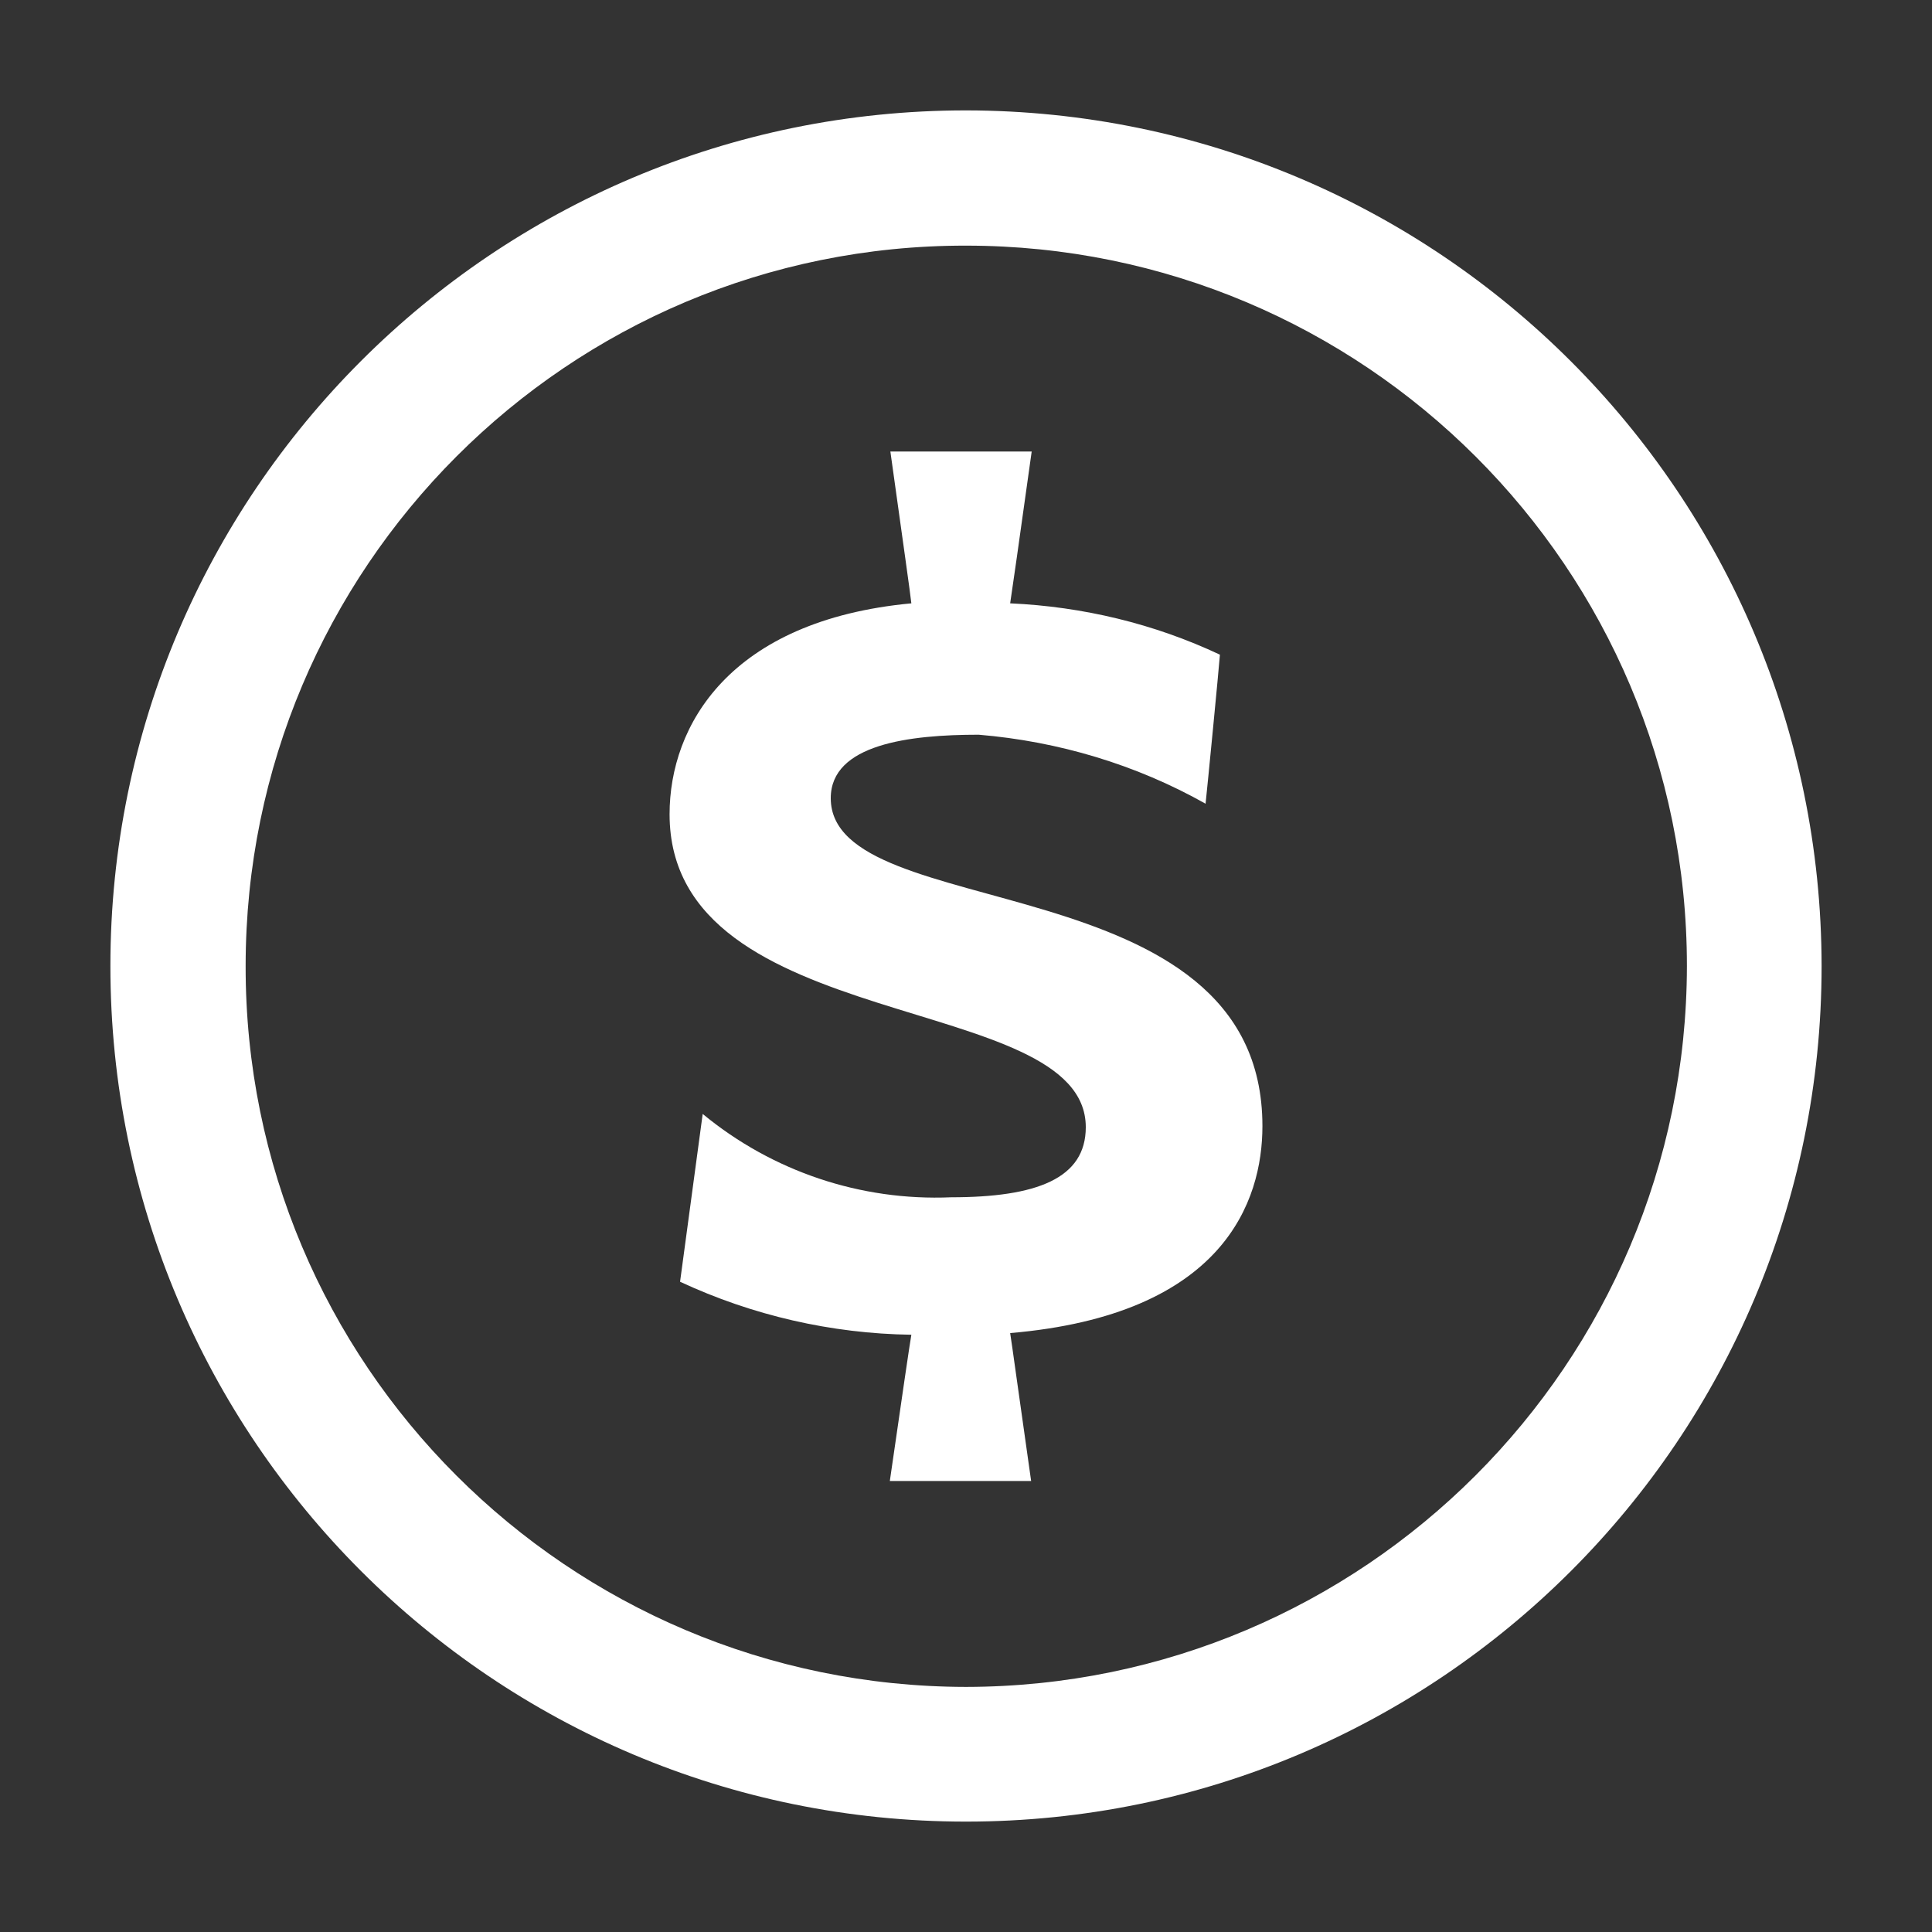 <?xml version="1.0" encoding="UTF-8" standalone="no"?>
<!DOCTYPE svg PUBLIC "-//W3C//DTD SVG 1.1//EN" "http://www.w3.org/Graphics/SVG/1.1/DTD/svg11.dtd">
<svg version="1.1" xmlns="http://www.w3.org/2000/svg" xmlns:xlink="http://www.w3.org/1999/xlink" preserveAspectRatio="xMidYMid meet" viewBox="0 0 35 35" width="35" height="35"><rect x="0" y="0" width="35" height="35" fill="#333333" stroke="none"/><defs><path d="M2 17.5C2 26.06 8.94 33 17.5 33C26.06 33 33 26.06 33 17.5C32.99 8.94 26.06 2.01 17.5 2C8.94 2 2 8.94 2 17.5ZM4.45 17.5C4.45 10.29 10.29 4.44 17.5 4.45C24.71 4.45 30.56 10.29 30.56 17.5C30.55 24.71 24.71 30.55 17.5 30.56C10.29 30.55 4.44 24.71 4.45 17.5Z" id="k5z1hKUzy"></path><path d="M17.73 13.31C19.17 13.43 20.58 13.85 21.84 14.56C21.87 14.29 22.08 12.13 22.1 11.86C20.91 11.3 19.62 10.99 18.3 10.93C18.33 10.74 18.46 9.83 18.69 8.18L16.13 8.18C16.36 9.83 16.49 10.74 16.51 10.93C13.21 11.24 12.13 13.15 12.13 14.75C12.13 18.79 19.67 17.93 19.67 20.42C19.67 21.35 18.78 21.69 17.23 21.69C15.59 21.76 13.99 21.22 12.73 20.18C12.69 20.48 12.36 22.92 12.32 23.22C13.63 23.83 15.06 24.16 16.51 24.18C16.48 24.35 16.35 25.24 16.12 26.83L18.68 26.83C18.45 25.22 18.33 24.33 18.3 24.15C22.17 23.82 22.87 21.76 22.87 20.4C22.87 15.59 15.05 16.78 15.05 14.46C15.05 13.48 16.48 13.31 17.73 13.31Z" id="a4T9MDufGK"></path></defs><g><g><use xlink:href="#k5z1hKUzy" opacity="1" fill="#ffffff" fill-opacity="1"></use><g><use xlink:href="#k5z1hKUzy" opacity="1" fill-opacity="0" stroke="#000000" stroke-width="1" stroke-opacity="0"></use></g></g><g><use xlink:href="#a4T9MDufGK" opacity="1" fill="#ffffff" fill-opacity="1"></use><g><use xlink:href="#a4T9MDufGK" opacity="1" fill-opacity="0" stroke="#000000" stroke-width="1" stroke-opacity="0"></use></g></g></g></svg>
